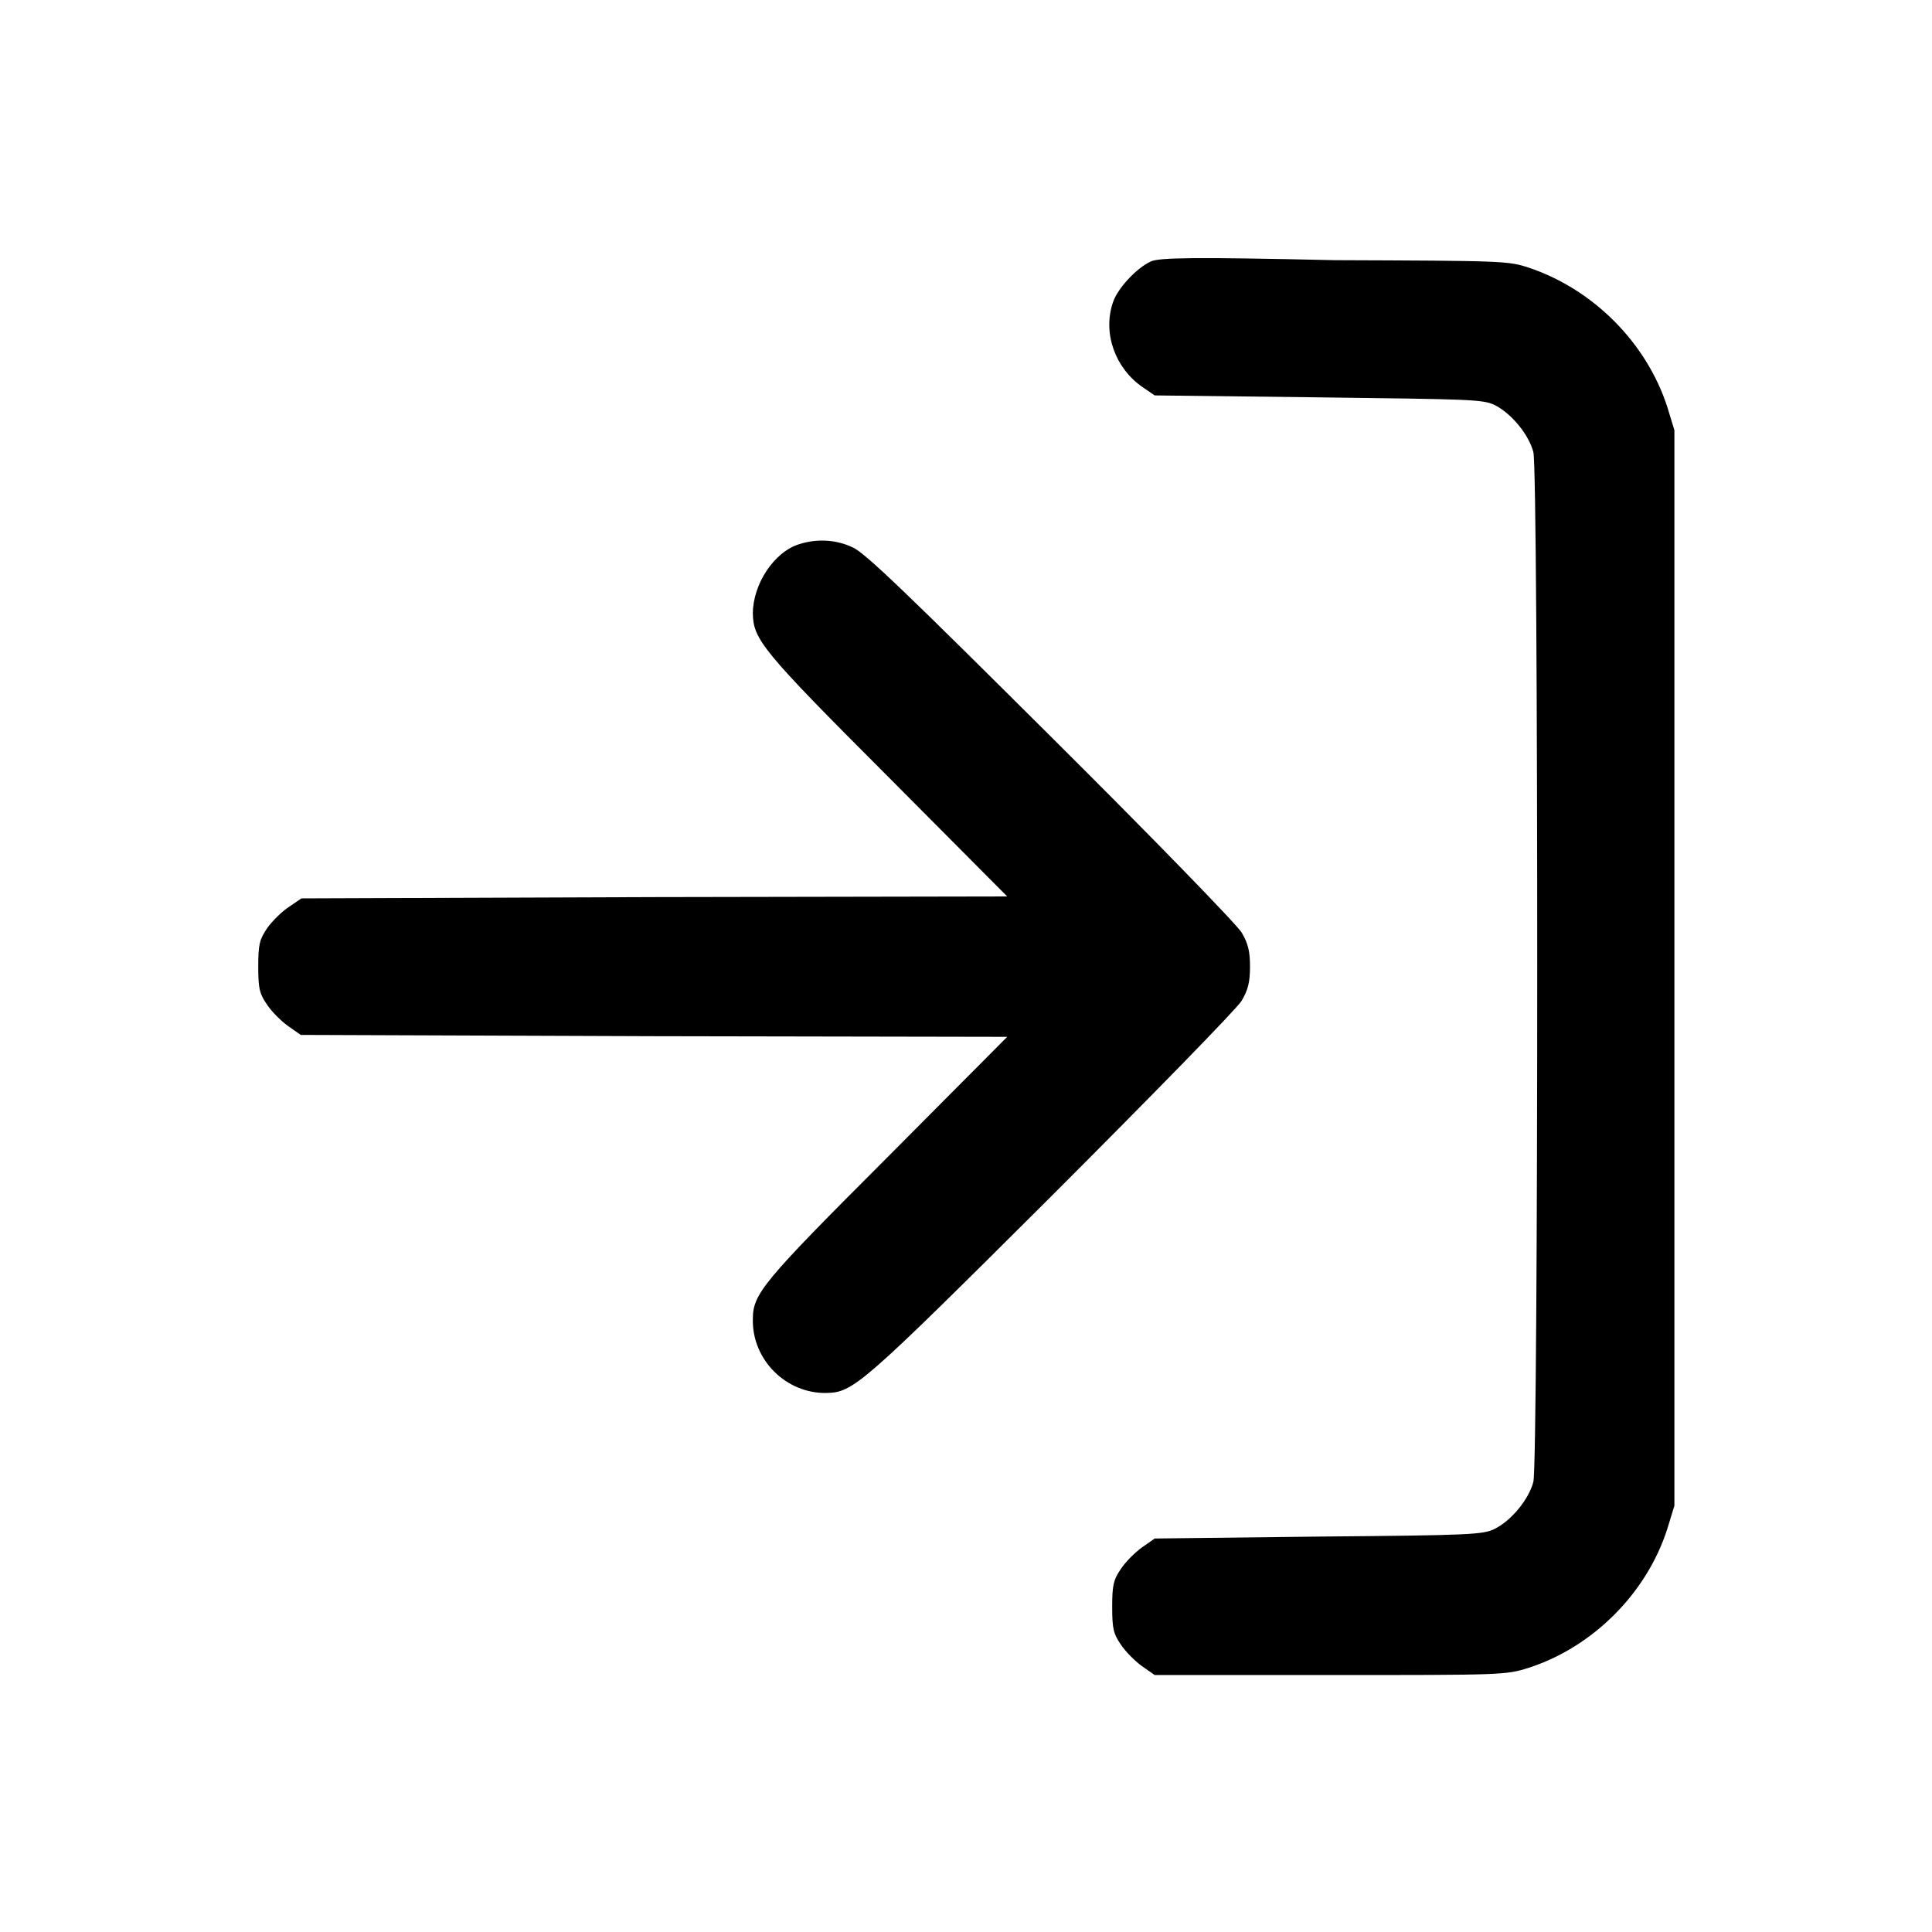 <?xml version="1.0" encoding="utf-8"?>
<!-- Generator: Adobe Illustrator 23.0.1, SVG Export Plug-In . SVG Version: 6.00 Build 0)  -->
<svg version="1.1" id="Шар_1" xmlns="http://www.w3.org/2000/svg" xmlns:xlink="http://www.w3.org/1999/xlink" x="0px" y="0px"
	 viewBox="0 0 30 30" style="enable-background:new 0 0 30 30;" xml:space="preserve">
<style type="text/css">
	.st0{display:none;}
	.st1{display:inline;}
</style>
<g transform="translate(0,1200) scale(0.1,-0.1)" class="st0">
	<path class="st1" d="M42,11936.7c-6.9-1.5-12.2-6.8-13.6-13.6c-1.9-9.3,4.2-18.5,13.6-20.5c1.6-0.3,11.8-0.4,108-0.4
		c96.2,0,106.3,0,108,0.4c4.6,1,8.6,3.7,11.1,7.5c1.9,2.9,2.6,5.1,2.8,8.6c0.5,8.5-5.4,16.2-13.9,18c-1.6,0.3-12.1,0.4-108.1,0.3
		C59.6,11937.1,43.3,11937,42,11936.7z"/>
	<path class="st1" d="M42,11867.1c-6.9-1.5-12.2-6.8-13.6-13.6c-1.9-9.3,4.2-18.5,13.6-20.5c1.6-0.3,11.8-0.4,108-0.4
		c96.2,0,106.3,0,108,0.4c4.6,1,8.6,3.7,11.1,7.5c1.9,2.9,2.6,5.1,2.8,8.6c0.5,8.5-5.4,16.2-13.9,18c-1.6,0.3-12.1,0.4-108.1,0.3
		C59.6,11867.4,43.3,11867.3,42,11867.1z"/>
	<path class="st1" d="M42,11797.4c-6.9-1.5-12.2-6.8-13.6-13.6c-1.9-9.3,4.2-18.5,13.6-20.5c1.6-0.3,11.8-0.4,108-0.4
		c96.2,0,106.3,0,108,0.4c4.6,1,8.6,3.7,11.1,7.5c1.9,2.9,2.6,5.1,2.8,8.6c0.5,8.5-5.4,16.2-13.9,18c-1.6,0.3-12.1,0.4-108.1,0.3
		C59.6,11797.7,43.3,11797.6,42,11797.4z"/>
</g>
<g transform="translate(0,512) scale(0.1,-0.1)">
	<path d="M178.7,5079.4c-2.2-1-5.2-4.2-5.9-6.4c-1.6-4.8,0.4-10.2,4.6-13.1l1.9-1.3l25.4-0.3c23.5-0.3,25.6-0.3,27.4-1.2
		c2.6-1.3,5.3-4.6,6-7.3c0.8-3.2,0.8-156.6,0-159.9c-0.7-2.7-3.4-6-6-7.3c-1.8-0.9-3.8-1-27.4-1.2l-25.4-0.3l-2-1.4
		c-1.1-0.8-2.6-2.3-3.3-3.4c-1.1-1.6-1.3-2.5-1.3-5.8c0-3.4,0.2-4.2,1.3-5.8c0.7-1.1,2.2-2.6,3.3-3.4l2-1.4h27.2
		c26.7,0,27.3,0,30.8,1.1c10,3.2,18.4,11.6,21.6,21.6l1.1,3.6v83.5v83.5l-1.1,3.6c-3.2,9.9-11.4,18.2-21.4,21.6
		c-3.3,1.1-4,1.1-30.3,1.2C185.3,5080.1,180,5080,178.7,5079.4z"/>
	<path d="M124.1,5035.5c-3.9-1.2-7.2-6.2-7.2-10.8c0.1-4,1.4-5.7,20.8-25.1l18.7-18.8l-54.8-0.1l-54.8-0.2l-1.9-1.3
		c-1.1-0.7-2.6-2.2-3.4-3.3c-1.2-1.8-1.4-2.5-1.4-6c0-3.4,0.2-4.2,1.3-5.8c0.7-1.1,2.2-2.6,3.3-3.4l2-1.4l54.9-0.2l54.8-0.1
		l-18.7-18.8c-19.4-19.4-20.8-21.1-20.8-25.1c-0.1-6.3,5.2-11.5,11.4-11.4c4.2,0.1,5.3,1,34.8,30.4c15.6,15.6,29,29.3,29.7,30.5
		c1,1.7,1.3,2.9,1.3,5.3c0,2.4-0.3,3.6-1.3,5.3c-0.7,1.2-14.1,15-29.7,30.5c-21.6,21.5-28.9,28.6-30.7,29.3
		C129.9,5036.2,126.9,5036.4,124.1,5035.5z"/>
</g>
</svg>
